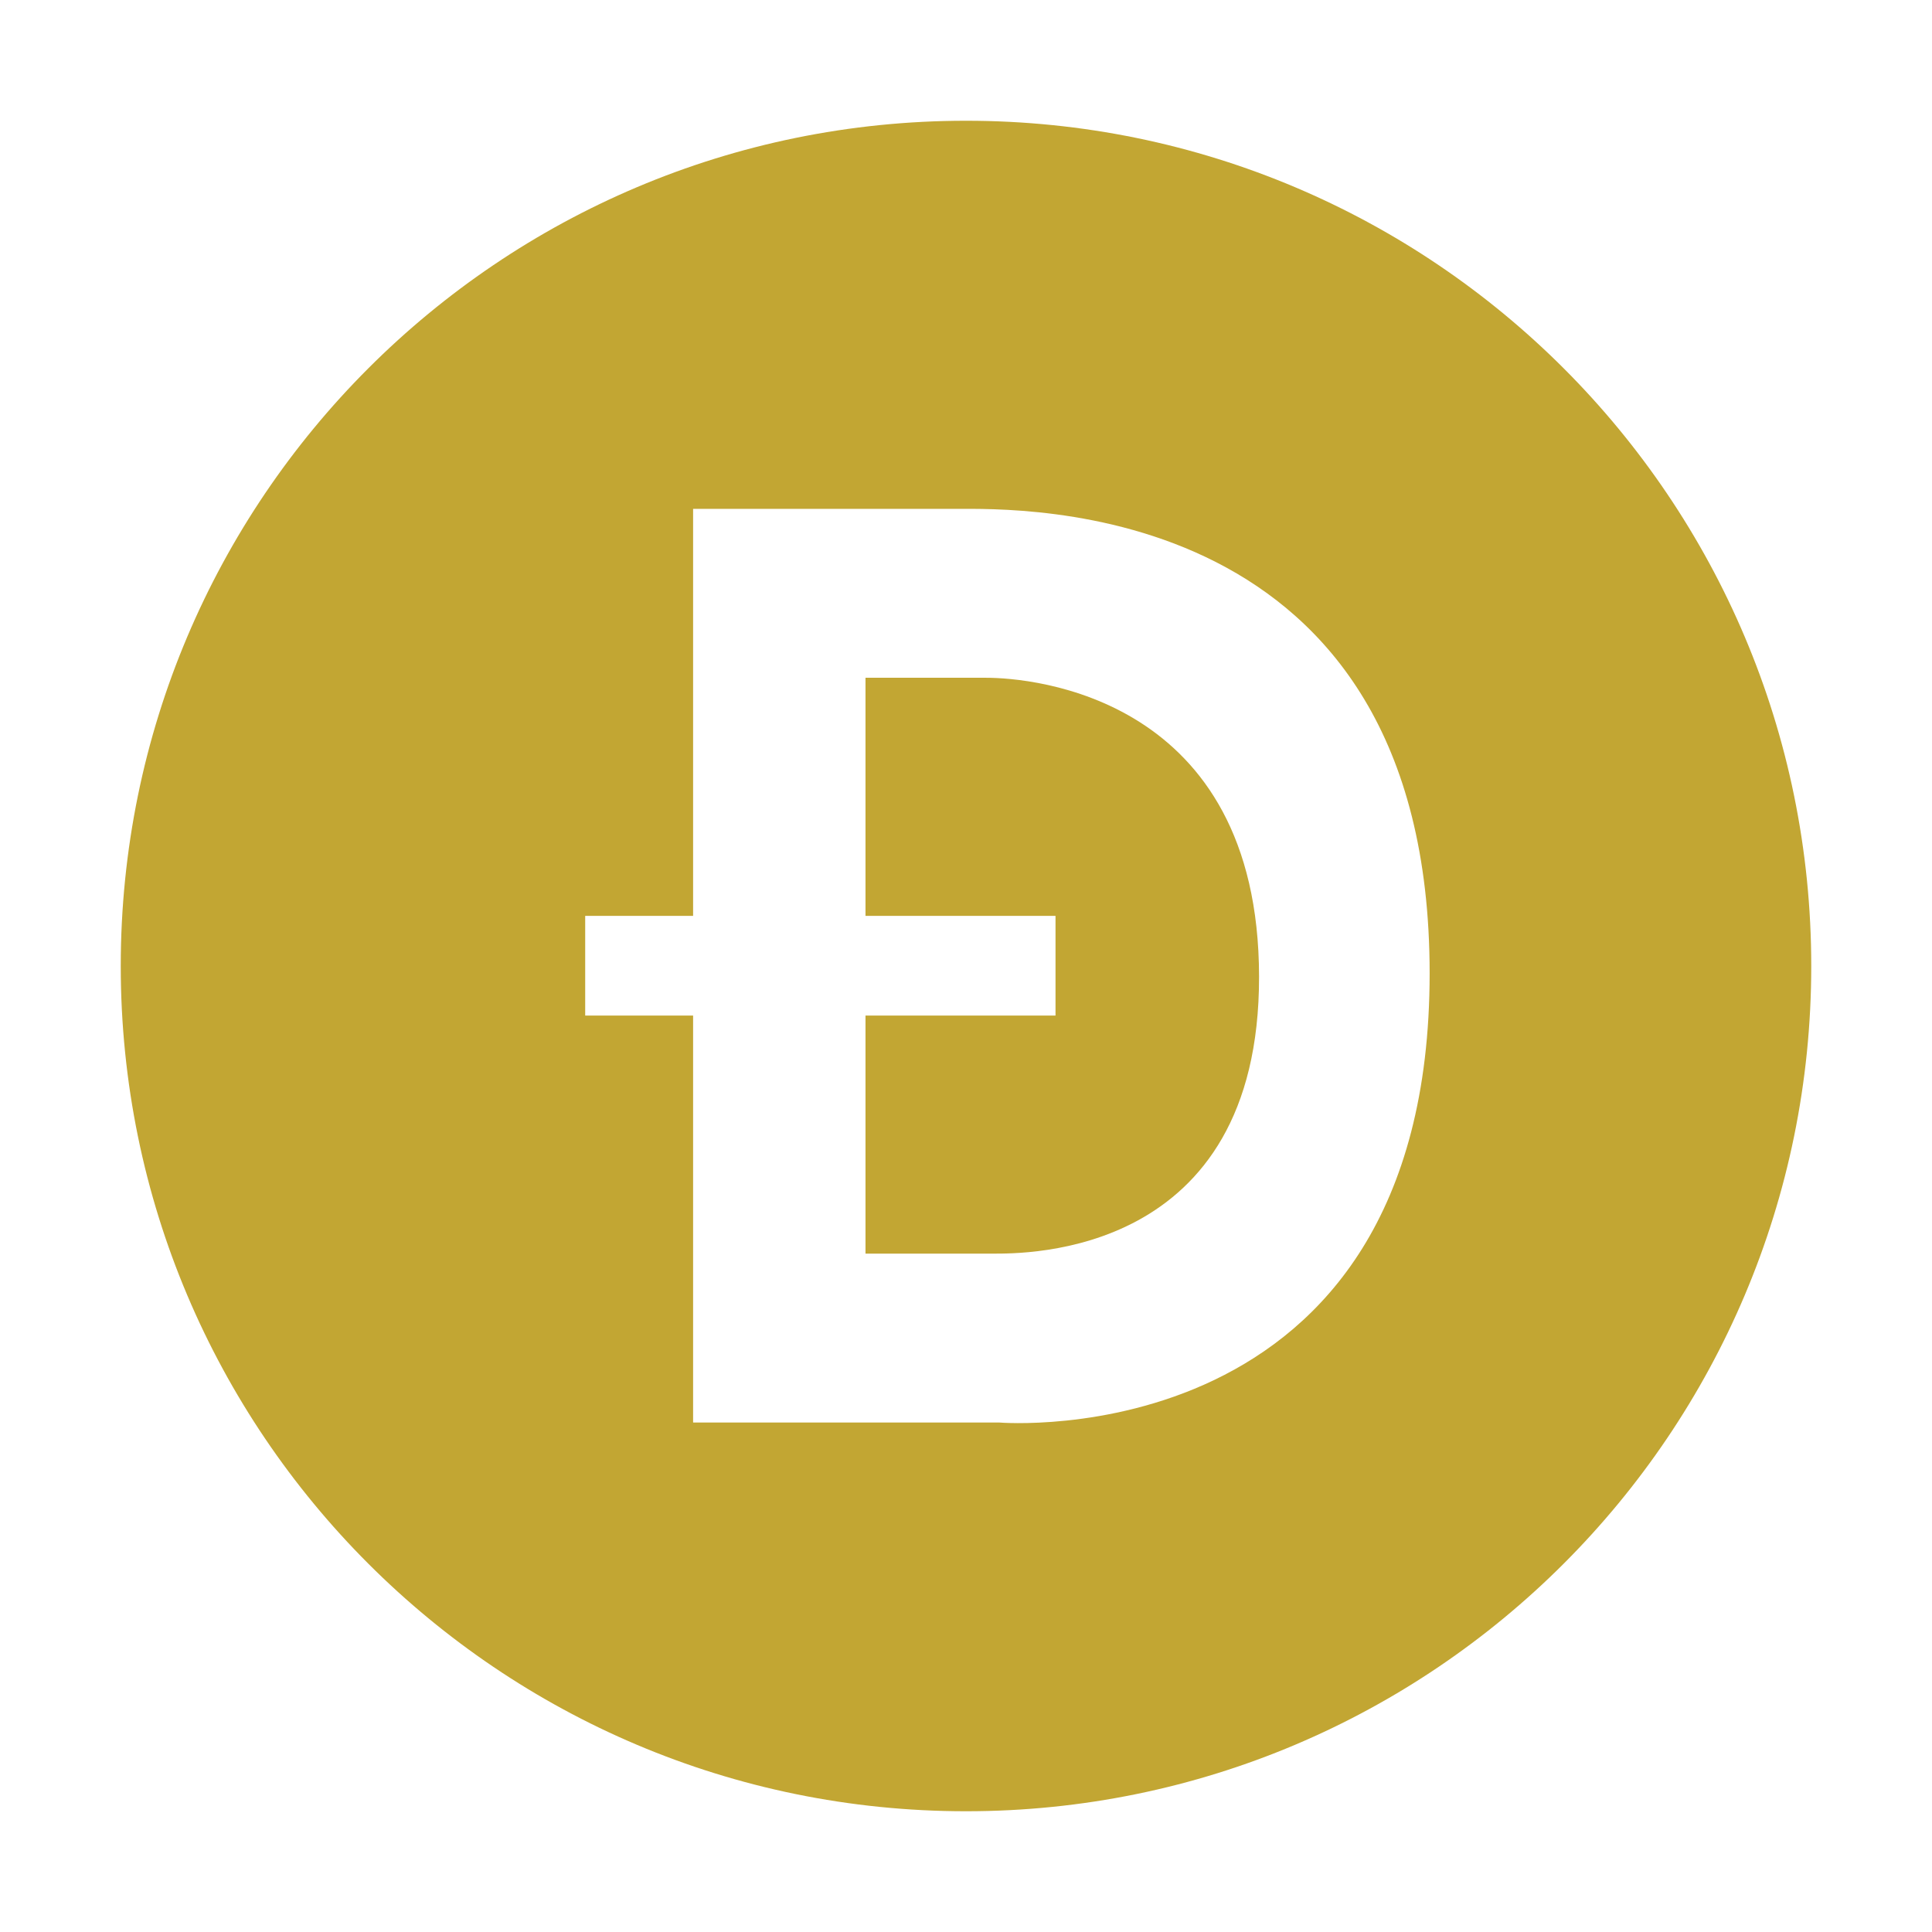<svg width="48" height="48" viewBox="0 0 48 48" fill="none" xmlns="http://www.w3.org/2000/svg">
<path d="M24.504 16.839H21.503V22.754H26.224V25.231H21.503V31.146H24.651C25.46 31.146 31.29 31.238 31.281 24.264C31.272 17.291 25.626 16.839 24.504 16.839Z" fill="#C2A633"/>
<path d="M24 3C12.402 3 3 12.402 3 24C3 35.598 12.402 45 24 45C35.598 45 45 35.598 45 24C45 12.402 35.598 3 24 3ZM24.825 35.342H17.22V25.231H14.539V22.755H17.22V12.643H23.747C25.291 12.643 35.519 12.323 35.519 24.183C35.519 36.238 24.825 35.342 24.825 35.342H24.825Z" fill="#C2A633"/>
</svg>

